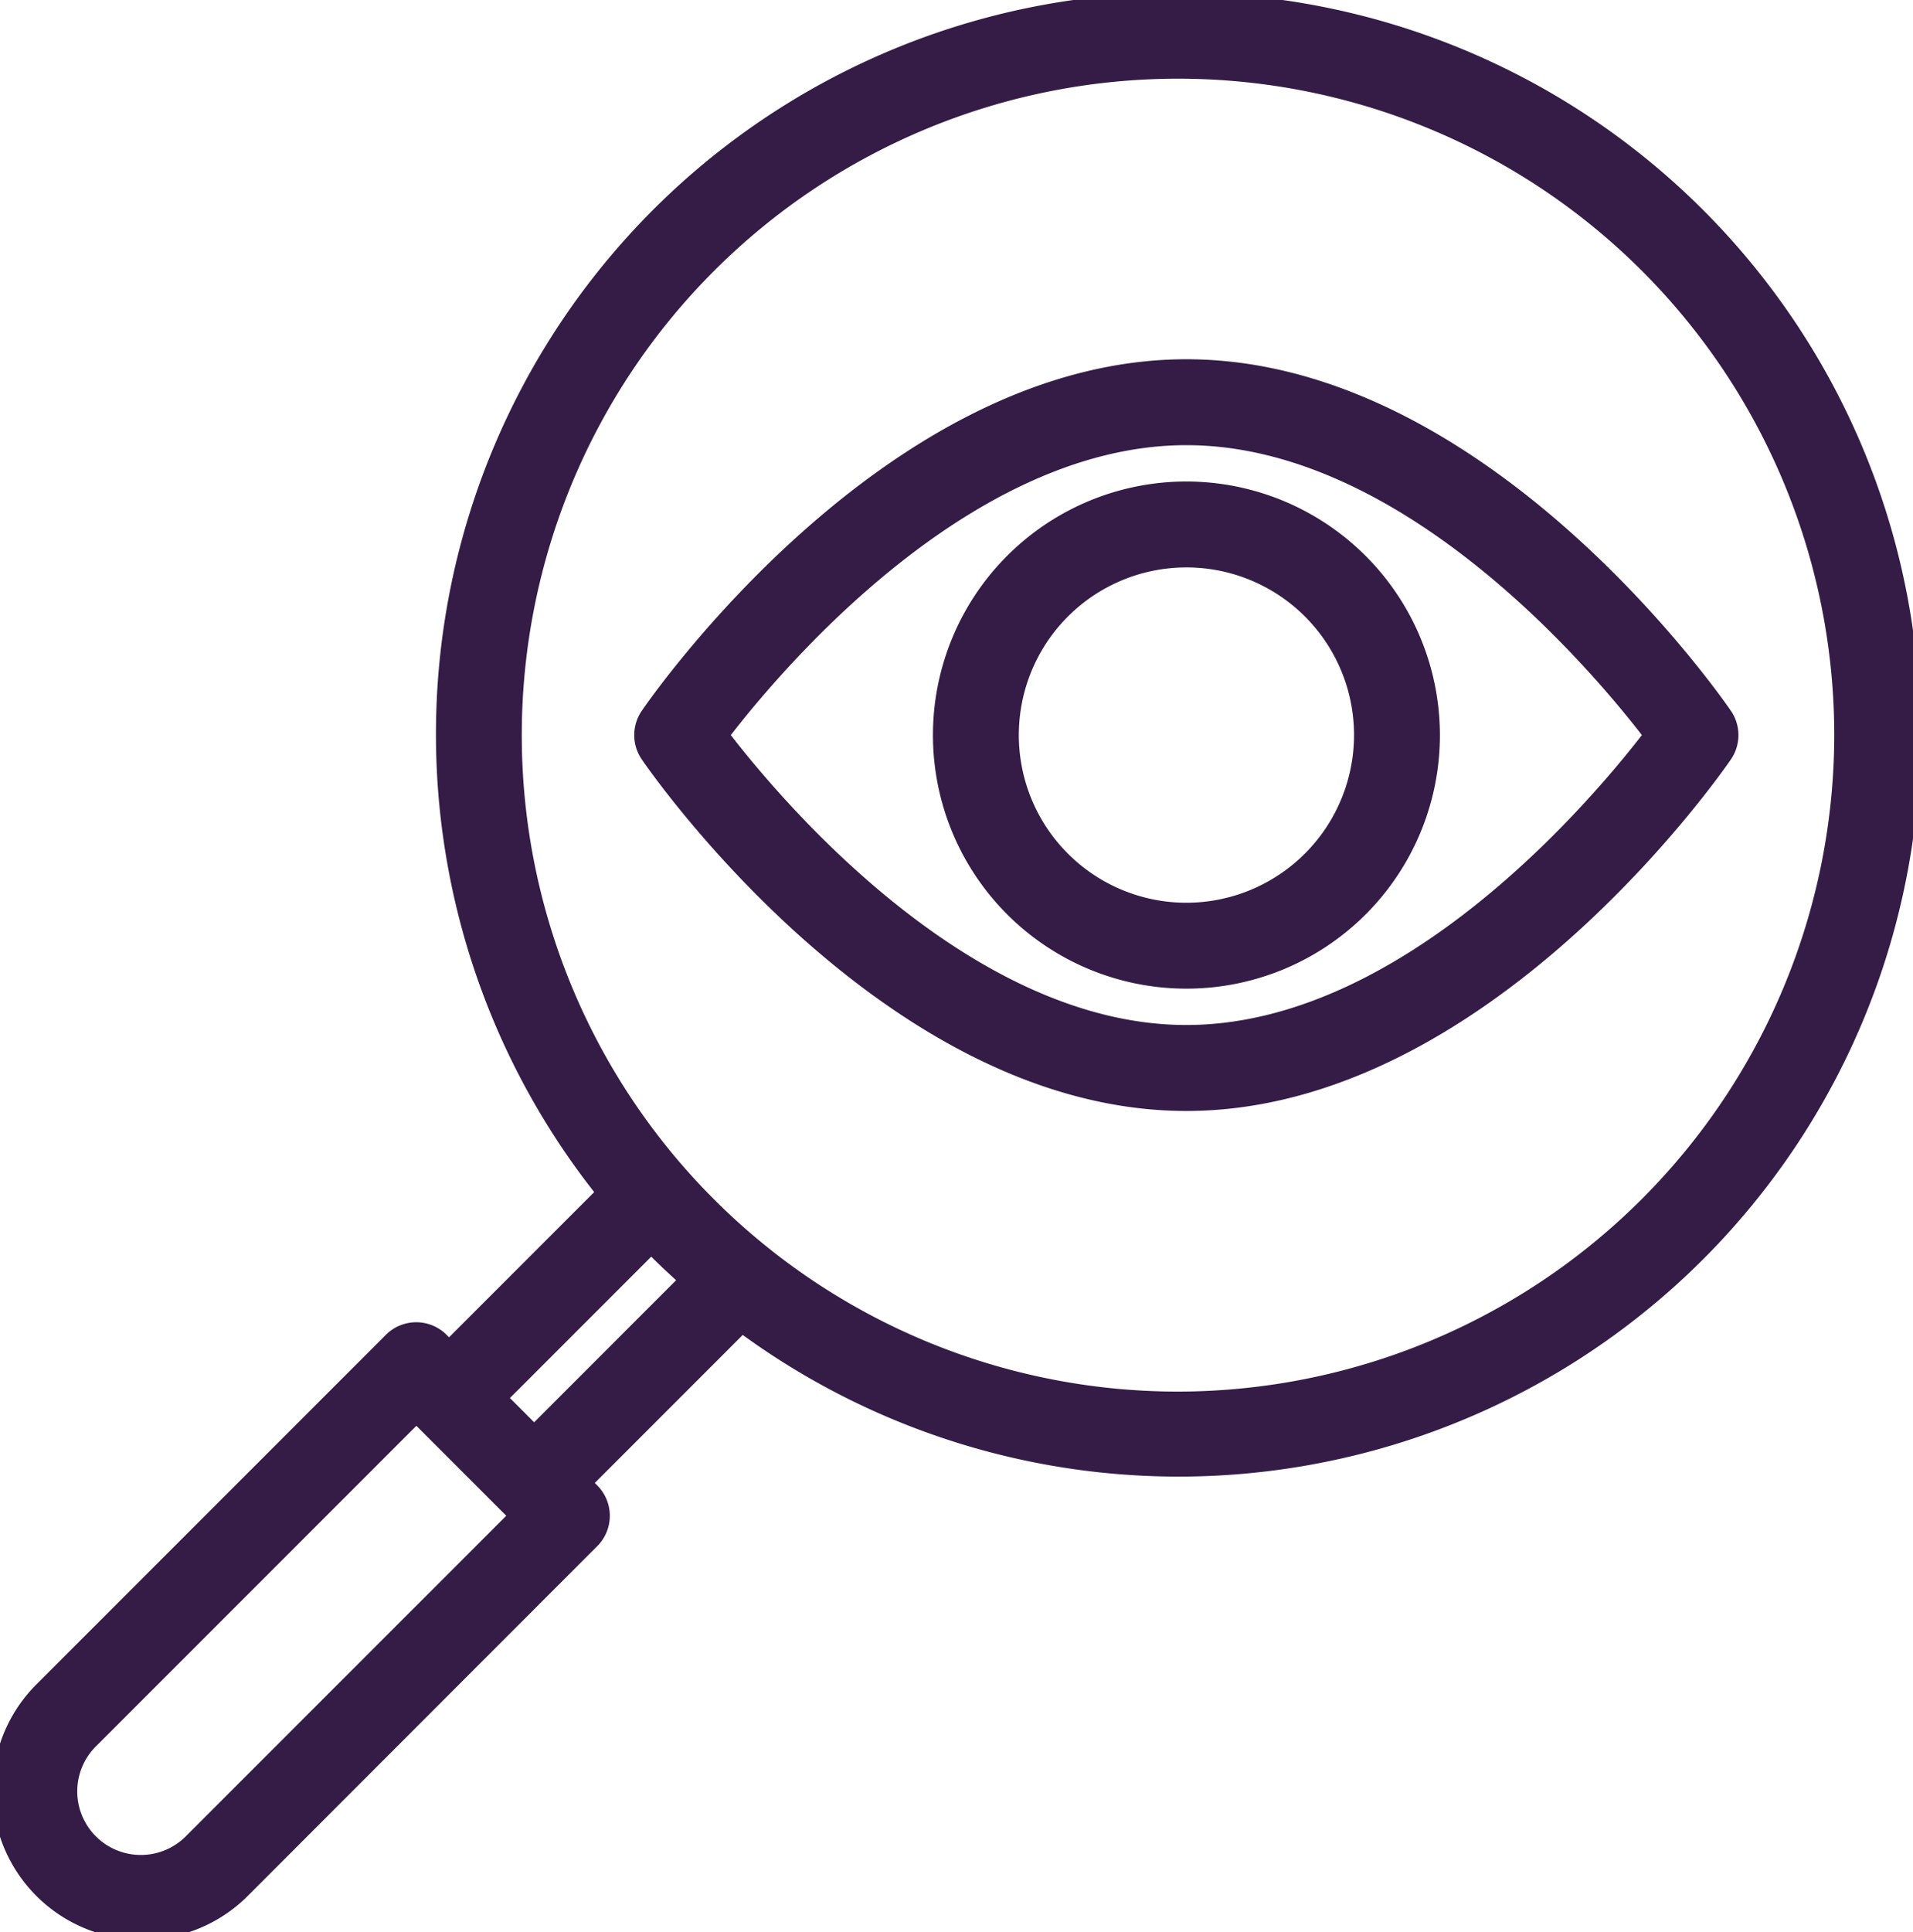 <svg id="Groupe_14819" data-name="Groupe 14819" xmlns="http://www.w3.org/2000/svg" xmlns:xlink="http://www.w3.org/1999/xlink" width="65.444" height="66.081" viewBox="0 0 65.444 66.081">
  <defs>
    <clipPath id="clip-path">
      <rect id="Rectangle_25285" data-name="Rectangle 25285" width="65.444" height="66.081" fill="#341c47" stroke="#341c47" stroke-width="0.5"/>
    </clipPath>
  </defs>
  <g id="Groupe_14782" data-name="Groupe 14782" transform="translate(0 0)" clip-path="url(#clip-path)">
    <path id="Tracé_44899" data-name="Tracé 44899" d="M55.888,22.669c-.332-.487-8.276-11.915-18.423-11.915S19.374,22.181,19.041,22.669a1.219,1.219,0,0,0,0,1.378c.332.486,8.278,11.915,18.424,11.915s18.09-11.429,18.424-11.915a1.221,1.221,0,0,0,0-1.378M37.465,33.522c-7.533,0-14.072-7.775-15.9-10.165,1.831-2.391,8.371-10.165,15.9-10.165s14.071,7.774,15.9,10.165c-1.831,2.39-8.371,10.165-15.9,10.165" transform="translate(3.12 1.782)" fill="#341c47" stroke="#341c47" stroke-width="0.5"/>
    <path id="Tracé_44900" data-name="Tracé 44900" d="M36.016,14.341a8.422,8.422,0,1,0,8.422,8.422,8.432,8.432,0,0,0-8.422-8.422m0,14.406A5.984,5.984,0,1,1,42,22.763a5.99,5.99,0,0,1-5.984,5.984" transform="translate(4.572 2.376)" fill="#341c47" stroke="#341c47" stroke-width="0.5"/>
    <path id="Tracé_44901" data-name="Tracé 44901" d="M40.3,0A25.108,25.108,0,0,0,20.662,40.788l-5.3,5.3-.261-.262a1.219,1.219,0,0,0-1.723,0L1.42,57.784A4.863,4.863,0,0,0,8.3,64.661L20.255,52.7a1.22,1.22,0,0,0,0-1.724l-.261-.26,5.39-5.391A25.124,25.124,0,1,0,40.3,0M6.573,62.936a2.425,2.425,0,1,1-3.429-3.428l11.1-11.1,3.429,3.429Zm11.7-13.942-1.182-1.183,5.189-5.189c.388.4.8.778,1.212,1.152ZM40.3,47.841A22.7,22.7,0,1,1,63,25.141a22.728,22.728,0,0,1-22.7,22.7" transform="translate(0 0)" fill="#341c47" stroke="#341c47" stroke-width="0.5"/>
  </g>
</svg>
